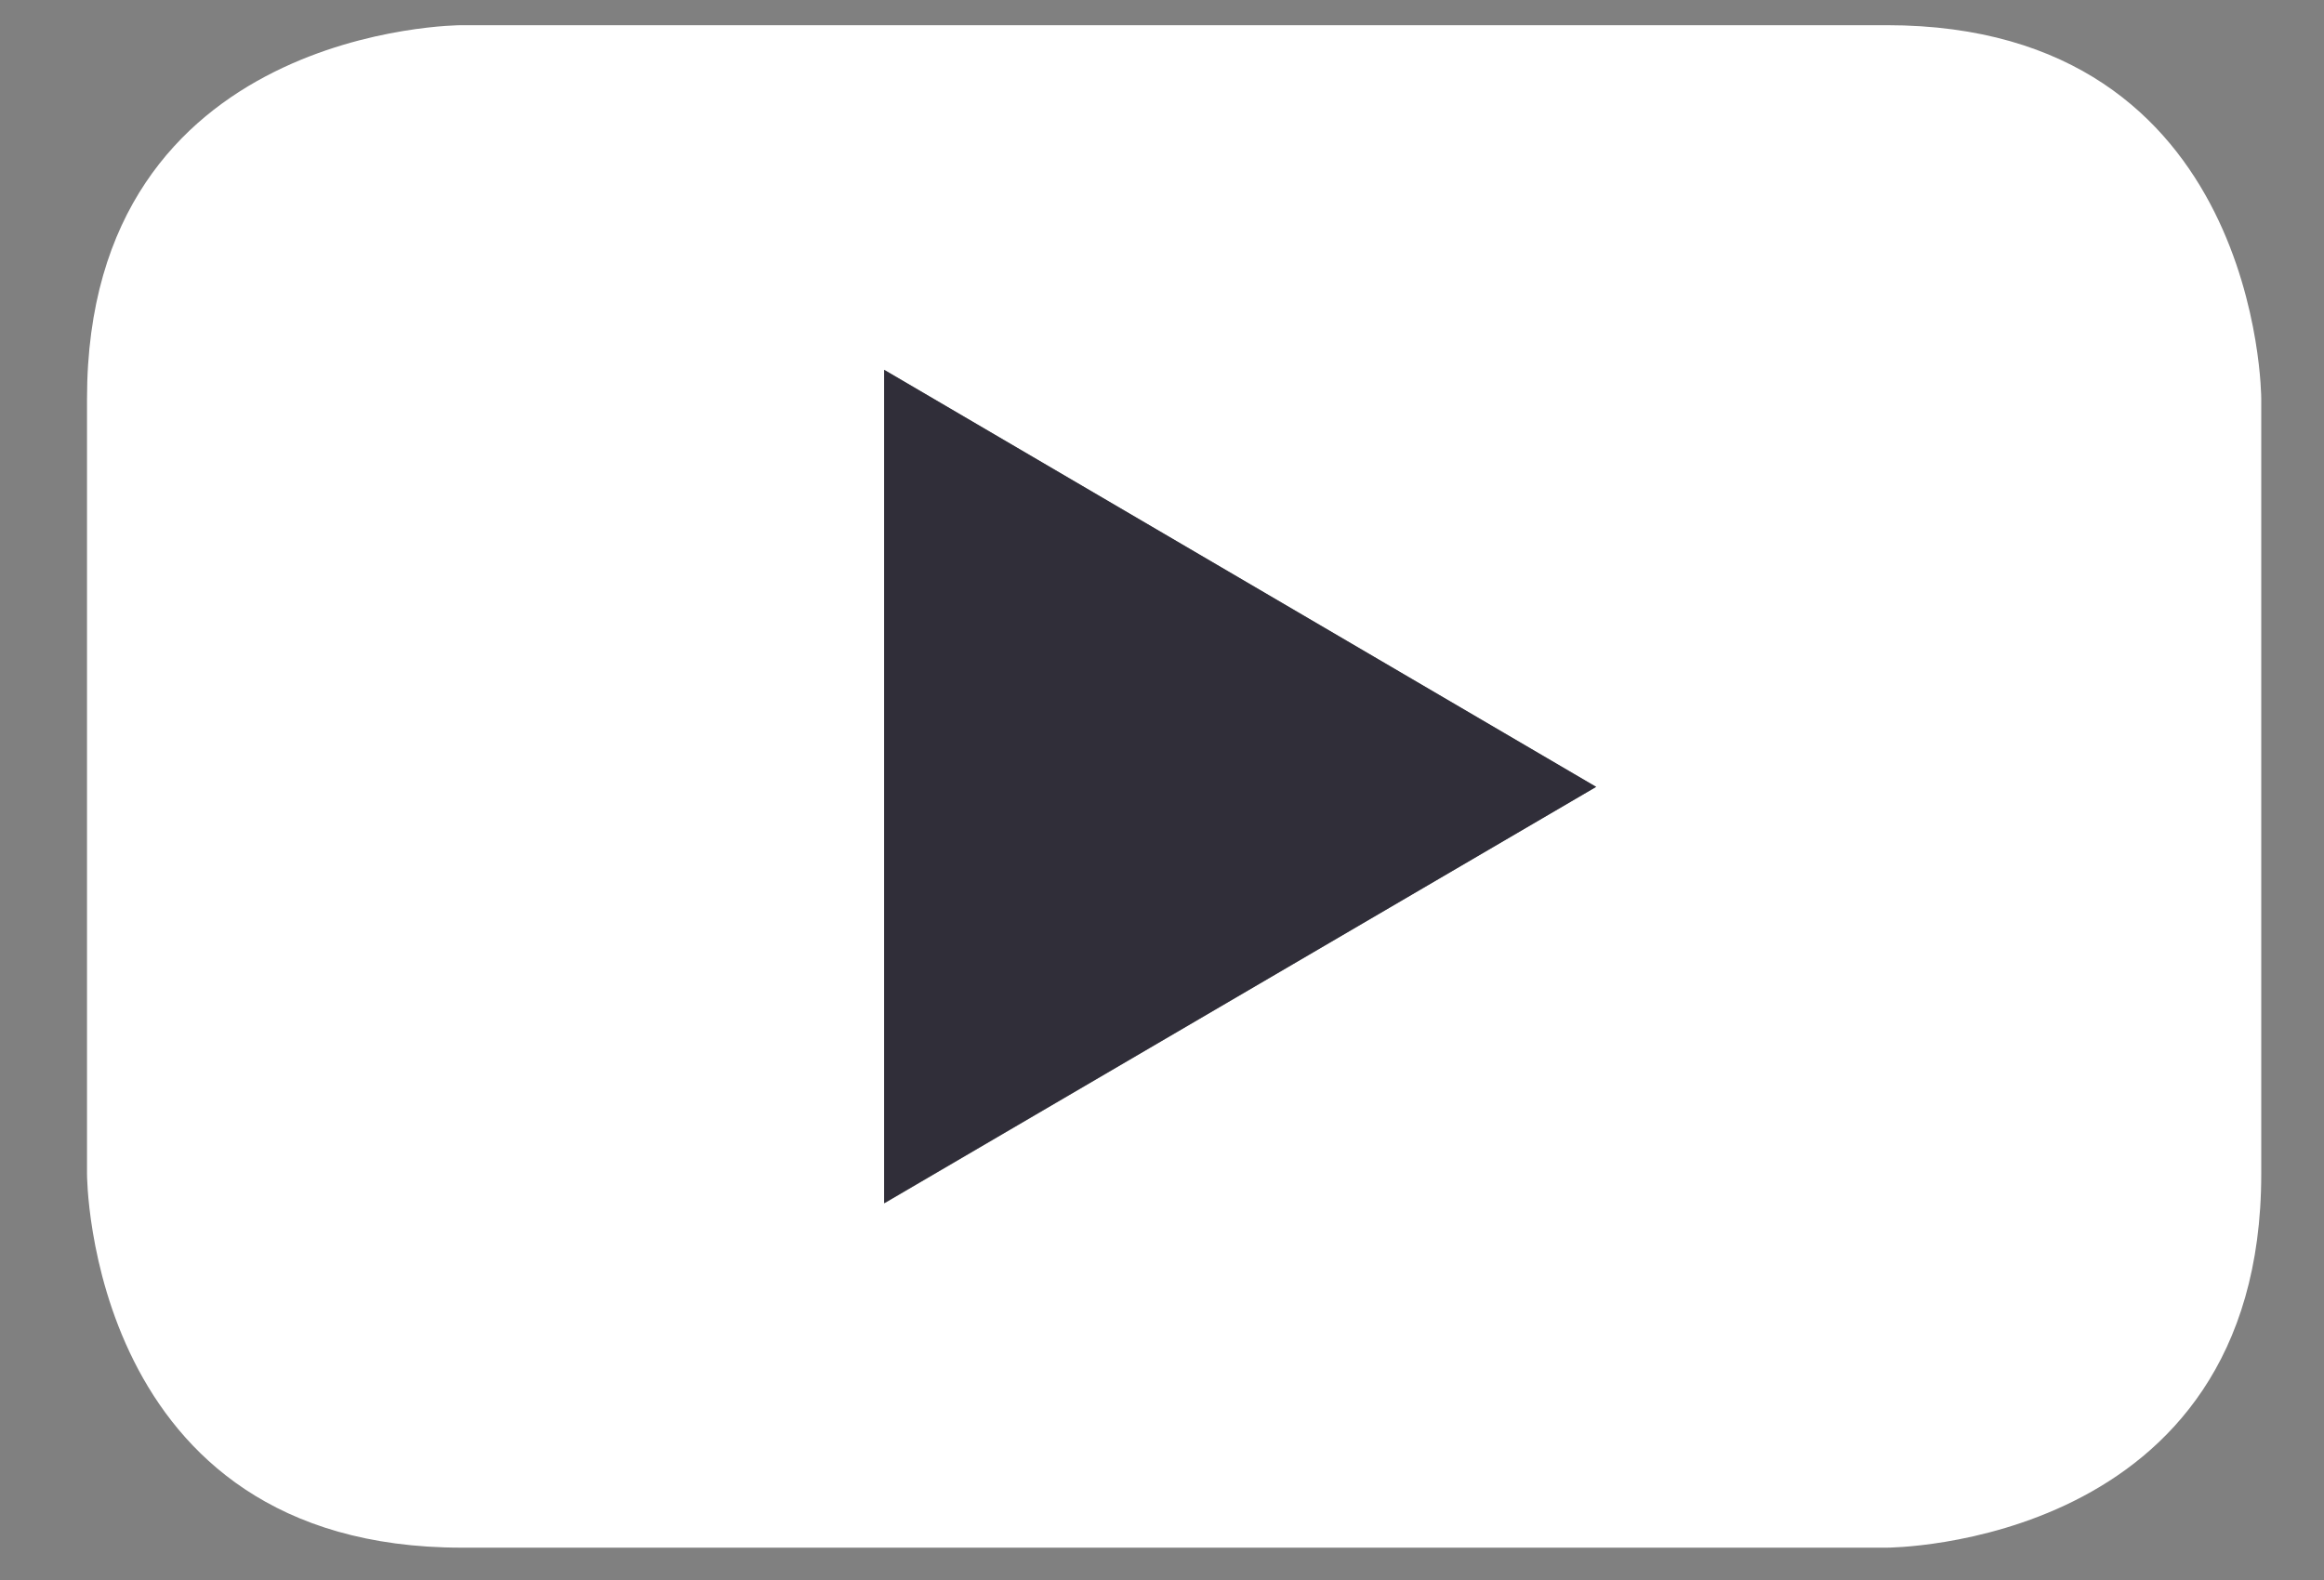<svg width="25" height="17" viewBox="0 0 25 17" fill="none" xmlns="http://www.w3.org/2000/svg">
<rect x="0" y="0" width="25" height="17" fill="#808080" stroke="none"/>
<g clip-path="url(#clip0_1285_10200)">
<path d="M20.296 0.271H4.965C4.965 0.271 0.936 0.271 0.936 4.29V12.632C0.936 12.632 0.936 16.652 4.965 16.652H20.296C20.296 16.652 24.325 16.652 24.325 12.632V4.29C24.325 4.29 24.325 0.271 20.296 0.271ZM9.514 12.947V3.981L17.168 8.467L9.514 12.947Z" fill="white"/>
<path d="M17.171 8.466L9.511 12.946V3.979L17.171 8.466Z" fill="#302E39"/>
</g>
<defs>
<clipPath id="clip0_1285_10200">
<rect width="23.389" height="16.381" fill="white" transform="translate(0.938 0.271)"/>
</clipPath>
</defs>
</svg>
